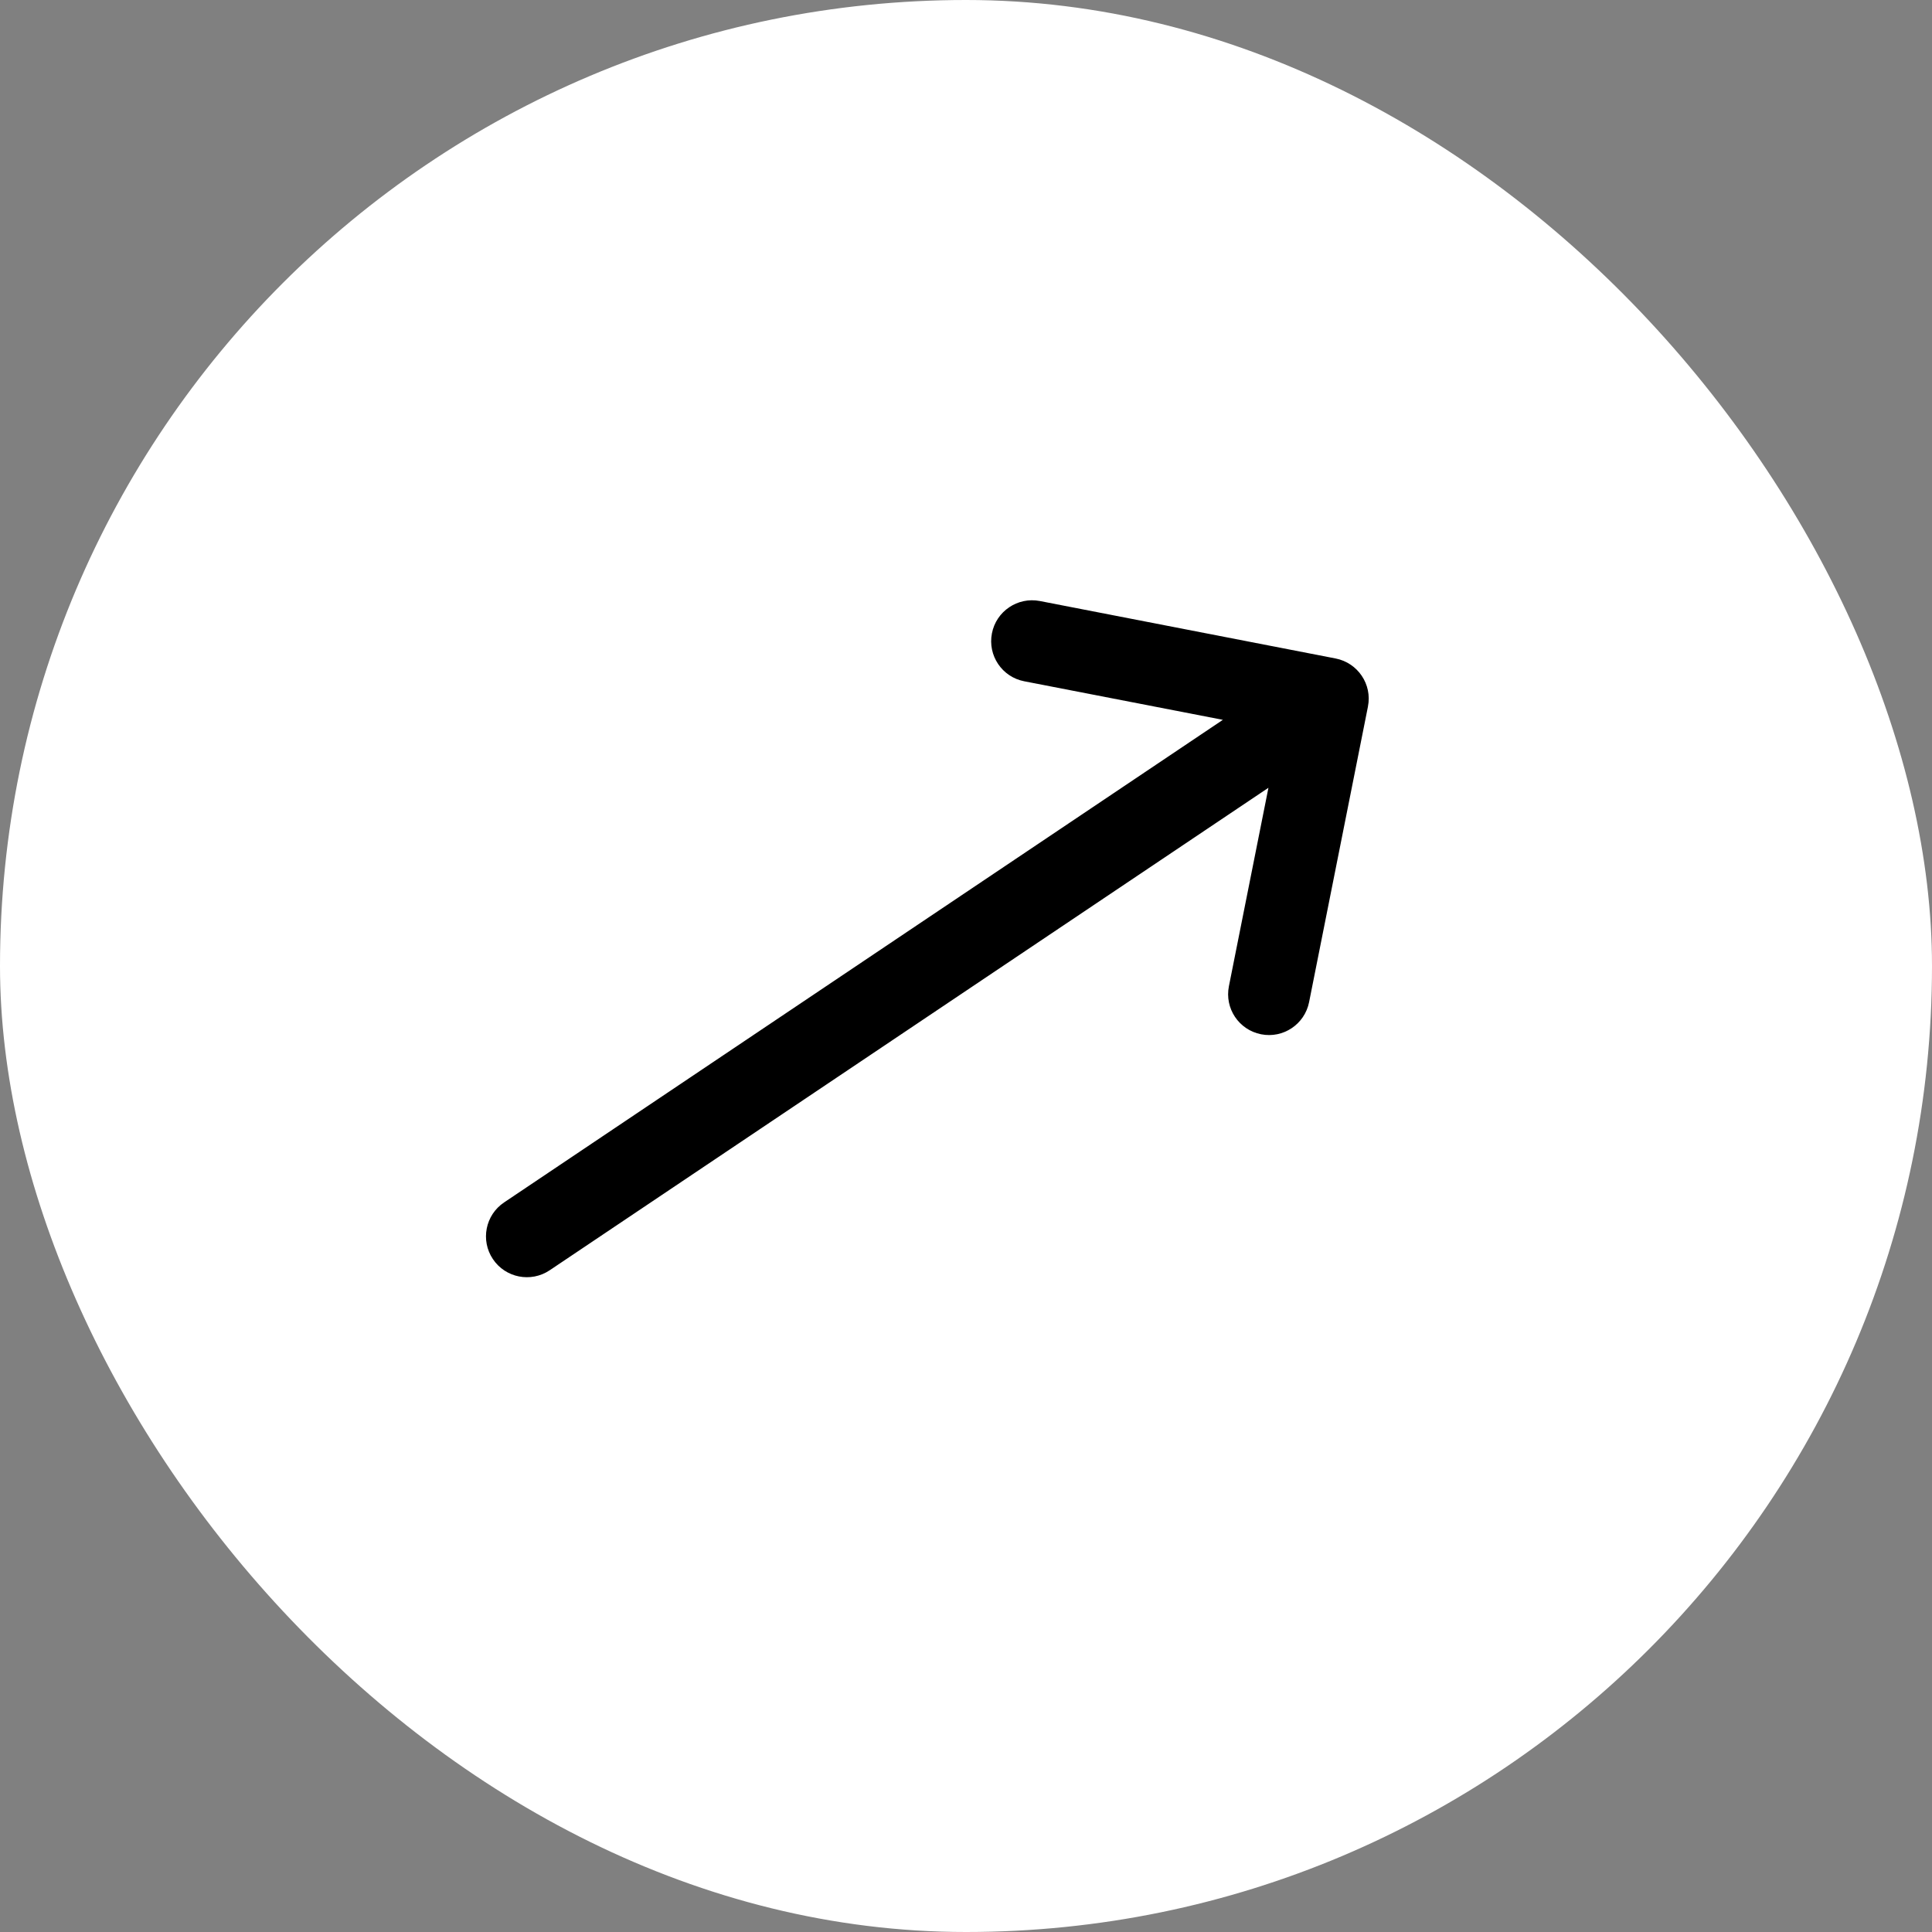 <svg width="24" height="24" viewBox="0 0 24 24" fill="none" xmlns="http://www.w3.org/2000/svg">
<rect x="0" y="0" width="24" height="24" fill="#808080" stroke="none"/>
<rect width="24" height="24" rx="12" fill="white"/>
<path d="M16.592 8.18C16.592 8.18 16.592 8.18 16.592 8.18L12.917 7.466C12.642 7.413 12.375 7.593 12.322 7.868C12.268 8.143 12.448 8.41 12.723 8.463L15.191 8.942L6.262 14.937C6.029 15.093 5.967 15.409 6.123 15.641C6.279 15.874 6.595 15.936 6.828 15.78L15.757 9.786L15.266 12.251C15.211 12.526 15.389 12.793 15.665 12.848C15.94 12.903 16.207 12.724 16.262 12.449L16.993 8.778C16.993 8.777 16.993 8.777 16.993 8.777C17.048 8.501 16.867 8.234 16.592 8.18Z" fill="black"/>
</svg>
